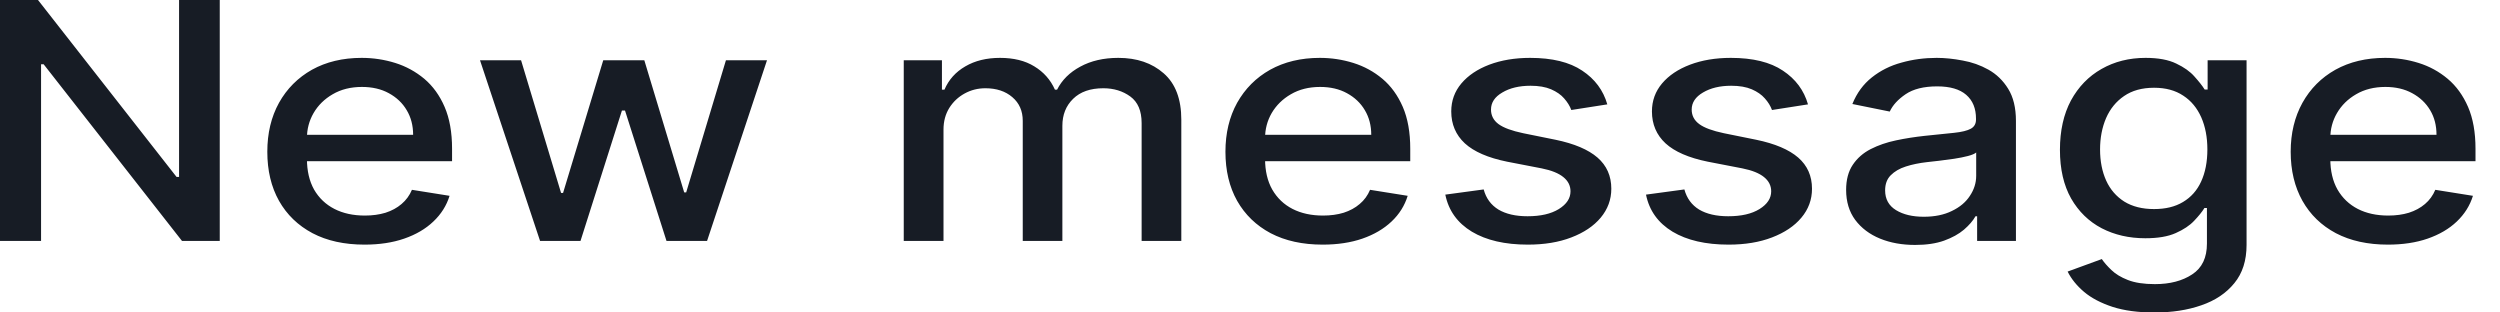 <?xml version="1.0" encoding="utf-8"?>
<svg xmlns="http://www.w3.org/2000/svg" fill="none" height="100%" overflow="visible" preserveAspectRatio="none" style="display: block;" viewBox="0 0 40 5" width="100%">
<path d="M3.516 0V3.855H2.912L0.698 1.028H0.657V3.855H0V0H0.608L2.825 2.831H2.865V0H3.516ZM5.832 3.914C5.51 3.914 5.232 3.853 5 3.731C4.769 3.608 4.59 3.436 4.464 3.213C4.339 2.99 4.277 2.728 4.277 2.428C4.277 2.132 4.339 1.871 4.464 1.645C4.59 1.419 4.766 1.243 4.991 1.116C5.218 0.99 5.483 0.926 5.787 0.926C5.971 0.926 6.15 0.953 6.323 1.007C6.496 1.061 6.651 1.146 6.789 1.261C6.926 1.377 7.035 1.527 7.114 1.711C7.193 1.894 7.233 2.117 7.233 2.38V2.579H4.636V2.157H6.61C6.61 2.009 6.576 1.878 6.508 1.764C6.44 1.648 6.344 1.558 6.221 1.491C6.099 1.424 5.956 1.391 5.791 1.391C5.612 1.391 5.456 1.43 5.323 1.508C5.191 1.584 5.089 1.685 5.017 1.809C4.946 1.932 4.911 2.066 4.911 2.21V2.54C4.911 2.733 4.949 2.897 5.025 3.033C5.103 3.168 5.212 3.272 5.351 3.343C5.49 3.414 5.652 3.449 5.838 3.449C5.958 3.449 6.068 3.434 6.168 3.404C6.267 3.372 6.353 3.326 6.425 3.264C6.497 3.203 6.553 3.127 6.591 3.037L7.193 3.133C7.145 3.289 7.058 3.427 6.933 3.545C6.81 3.662 6.655 3.753 6.467 3.818C6.282 3.882 6.07 3.914 5.832 3.914ZM8.641 3.855L7.68 0.964H8.337L8.977 3.087H9.009L9.652 0.964H10.309L10.947 3.078H10.979L11.615 0.964H12.272L11.313 3.855H10.664L10 1.768H9.951L9.288 3.855H8.641ZM14.46 3.855V0.964H15.071V1.435H15.111C15.179 1.275 15.291 1.151 15.445 1.062C15.6 0.971 15.785 0.926 16 0.926C16.219 0.926 16.402 0.971 16.549 1.062C16.698 1.152 16.808 1.276 16.879 1.435H16.913C16.991 1.28 17.115 1.157 17.285 1.066C17.455 0.973 17.658 0.926 17.893 0.926C18.19 0.926 18.431 1.008 18.619 1.173C18.807 1.337 18.901 1.585 18.901 1.916V3.855H18.266V1.969C18.266 1.773 18.205 1.632 18.085 1.544C17.964 1.456 17.82 1.412 17.653 1.412C17.446 1.412 17.285 1.468 17.17 1.581C17.055 1.693 16.998 1.837 16.998 2.012V3.855H16.364V1.933C16.364 1.776 16.309 1.65 16.198 1.555C16.088 1.46 15.944 1.412 15.766 1.412C15.646 1.412 15.535 1.44 15.432 1.497C15.332 1.552 15.25 1.629 15.188 1.728C15.127 1.827 15.096 1.942 15.096 2.073V3.855H14.46ZM21.162 3.914C20.84 3.914 20.563 3.853 20.33 3.731C20.099 3.608 19.921 3.436 19.794 3.213C19.669 2.99 19.607 2.728 19.607 2.428C19.607 2.132 19.669 1.871 19.794 1.645C19.921 1.419 20.096 1.243 20.322 1.116C20.549 0.99 20.814 0.926 21.117 0.926C21.302 0.926 21.48 0.953 21.653 1.007C21.826 1.061 21.982 1.146 22.119 1.261C22.257 1.377 22.365 1.527 22.445 1.711C22.524 1.894 22.564 2.117 22.564 2.38V2.579H19.967V2.157H21.94C21.94 2.009 21.906 1.878 21.838 1.764C21.77 1.648 21.674 1.558 21.551 1.491C21.429 1.424 21.286 1.391 21.122 1.391C20.943 1.391 20.787 1.43 20.654 1.508C20.522 1.584 20.42 1.685 20.347 1.809C20.276 1.932 20.241 2.066 20.241 2.21V2.54C20.241 2.733 20.279 2.897 20.356 3.033C20.434 3.168 20.542 3.272 20.681 3.343C20.82 3.414 20.983 3.449 21.168 3.449C21.289 3.449 21.399 3.434 21.498 3.404C21.597 3.372 21.683 3.326 21.755 3.264C21.828 3.203 21.883 3.127 21.921 3.037L22.523 3.133C22.475 3.289 22.389 3.427 22.264 3.545C22.14 3.662 21.985 3.753 21.798 3.818C21.612 3.882 21.4 3.914 21.162 3.914ZM25.717 1.67L25.141 1.76C25.117 1.695 25.078 1.633 25.026 1.574C24.975 1.515 24.905 1.467 24.818 1.429C24.73 1.391 24.62 1.372 24.488 1.372C24.308 1.372 24.157 1.408 24.037 1.48C23.916 1.55 23.856 1.641 23.856 1.753C23.856 1.849 23.897 1.927 23.977 1.986C24.058 2.045 24.189 2.093 24.369 2.131L24.888 2.236C25.188 2.298 25.412 2.393 25.56 2.521C25.707 2.649 25.781 2.815 25.781 3.02C25.781 3.193 25.724 3.347 25.611 3.483C25.499 3.617 25.342 3.722 25.141 3.799C24.941 3.876 24.709 3.914 24.445 3.914C24.079 3.914 23.781 3.845 23.55 3.707C23.319 3.567 23.177 3.37 23.125 3.114L23.739 3.031C23.777 3.173 23.856 3.28 23.975 3.353C24.094 3.424 24.25 3.46 24.441 3.46C24.649 3.46 24.816 3.422 24.941 3.345C25.066 3.267 25.128 3.173 25.128 3.061C25.128 2.971 25.09 2.895 25.013 2.833C24.938 2.772 24.823 2.725 24.667 2.694L24.114 2.587C23.809 2.525 23.583 2.427 23.437 2.293C23.293 2.159 23.22 1.989 23.22 1.783C23.22 1.612 23.274 1.463 23.382 1.335C23.49 1.207 23.639 1.107 23.828 1.035C24.019 0.963 24.236 0.926 24.482 0.926C24.835 0.926 25.113 0.994 25.315 1.13C25.518 1.264 25.652 1.444 25.717 1.67ZM28.928 1.67L28.352 1.76C28.328 1.695 28.29 1.633 28.237 1.574C28.186 1.515 28.116 1.467 28.029 1.429C27.941 1.391 27.831 1.372 27.699 1.372C27.519 1.372 27.369 1.408 27.248 1.48C27.128 1.55 27.067 1.641 27.067 1.753C27.067 1.849 27.108 1.927 27.189 1.986C27.269 2.045 27.4 2.093 27.58 2.131L28.099 2.236C28.399 2.298 28.623 2.393 28.771 2.521C28.918 2.649 28.992 2.815 28.992 3.02C28.992 3.193 28.936 3.347 28.822 3.483C28.71 3.617 28.553 3.722 28.352 3.799C28.152 3.876 27.92 3.914 27.657 3.914C27.291 3.914 26.992 3.845 26.761 3.707C26.53 3.567 26.388 3.37 26.336 3.114L26.95 3.031C26.989 3.173 27.067 3.28 27.186 3.353C27.306 3.424 27.461 3.46 27.652 3.46C27.861 3.46 28.027 3.422 28.152 3.345C28.277 3.267 28.339 3.173 28.339 3.061C28.339 2.971 28.301 2.895 28.224 2.833C28.149 2.772 28.034 2.725 27.878 2.694L27.325 2.587C27.02 2.525 26.794 2.427 26.648 2.293C26.504 2.159 26.431 1.989 26.431 1.783C26.431 1.612 26.485 1.463 26.593 1.335C26.701 1.207 26.85 1.107 27.04 1.035C27.23 0.963 27.447 0.926 27.693 0.926C28.046 0.926 28.324 0.994 28.526 1.13C28.729 1.264 28.863 1.444 28.928 1.67ZM30.642 3.919C30.435 3.919 30.248 3.886 30.081 3.818C29.913 3.749 29.781 3.649 29.683 3.518C29.587 3.388 29.538 3.228 29.538 3.038C29.538 2.875 29.574 2.741 29.645 2.636C29.716 2.53 29.811 2.447 29.932 2.385C30.052 2.324 30.187 2.277 30.336 2.246C30.485 2.214 30.637 2.191 30.791 2.174C30.987 2.154 31.146 2.138 31.267 2.125C31.389 2.112 31.478 2.09 31.534 2.059C31.588 2.029 31.616 1.98 31.616 1.913V1.899C31.616 1.735 31.564 1.608 31.459 1.517C31.355 1.427 31.201 1.382 30.995 1.382C30.781 1.382 30.612 1.424 30.489 1.508C30.367 1.591 30.283 1.683 30.236 1.785L29.638 1.664C29.709 1.488 29.813 1.347 29.949 1.239C30.086 1.13 30.244 1.05 30.423 1.002C30.602 0.951 30.79 0.926 30.987 0.926C31.117 0.926 31.255 0.94 31.401 0.968C31.549 0.994 31.687 1.043 31.814 1.114C31.943 1.186 32.049 1.288 32.131 1.421C32.213 1.553 32.255 1.724 32.255 1.935V3.855H31.634V3.46H31.608C31.567 3.533 31.505 3.604 31.423 3.675C31.34 3.745 31.235 3.803 31.106 3.85C30.977 3.896 30.822 3.919 30.642 3.919ZM30.78 3.468C30.956 3.468 31.106 3.437 31.231 3.375C31.358 3.314 31.453 3.234 31.518 3.134C31.585 3.034 31.619 2.927 31.619 2.813V2.44C31.596 2.46 31.552 2.479 31.487 2.496C31.423 2.513 31.35 2.527 31.267 2.54C31.185 2.551 31.105 2.562 31.027 2.572C30.949 2.58 30.884 2.588 30.832 2.594C30.708 2.608 30.595 2.631 30.493 2.664C30.392 2.696 30.312 2.743 30.251 2.805C30.191 2.865 30.162 2.946 30.162 3.046C30.162 3.185 30.22 3.291 30.336 3.362C30.452 3.433 30.6 3.468 30.78 3.468ZM34.471 5C34.212 5 33.988 4.97 33.801 4.91C33.616 4.849 33.464 4.77 33.346 4.671C33.228 4.571 33.141 4.463 33.082 4.345L33.629 4.145C33.667 4.201 33.718 4.259 33.782 4.32C33.847 4.383 33.935 4.437 34.046 4.48C34.158 4.524 34.302 4.546 34.478 4.546C34.719 4.546 34.918 4.494 35.075 4.39C35.233 4.287 35.311 4.123 35.311 3.897V3.328H35.271C35.233 3.39 35.177 3.458 35.105 3.534C35.034 3.609 34.936 3.674 34.812 3.729C34.687 3.785 34.525 3.812 34.325 3.812C34.066 3.812 33.834 3.759 33.627 3.652C33.421 3.544 33.258 3.385 33.138 3.176C33.019 2.965 32.959 2.706 32.959 2.398C32.959 2.091 33.018 1.827 33.135 1.608C33.255 1.388 33.418 1.22 33.625 1.103C33.832 0.985 34.066 0.926 34.329 0.926C34.532 0.926 34.695 0.956 34.82 1.017C34.945 1.076 35.042 1.145 35.111 1.224C35.182 1.303 35.237 1.372 35.275 1.433H35.322V0.964H35.945V3.919C35.945 4.168 35.88 4.372 35.749 4.531C35.619 4.691 35.442 4.809 35.22 4.885C34.999 4.962 34.749 5 34.471 5ZM34.465 3.345C34.648 3.345 34.802 3.308 34.928 3.232C35.056 3.156 35.153 3.047 35.218 2.905C35.284 2.762 35.318 2.59 35.318 2.391C35.318 2.196 35.285 2.025 35.22 1.877C35.154 1.729 35.059 1.613 34.933 1.531C34.806 1.446 34.651 1.404 34.465 1.404C34.273 1.404 34.114 1.448 33.986 1.536C33.858 1.623 33.762 1.741 33.697 1.89C33.633 2.039 33.601 2.206 33.601 2.391C33.601 2.58 33.634 2.747 33.699 2.89C33.764 3.033 33.861 3.144 33.988 3.225C34.118 3.305 34.276 3.345 34.465 3.345ZM38.206 3.914C37.884 3.914 37.607 3.853 37.374 3.731C37.143 3.608 36.965 3.436 36.839 3.213C36.714 2.99 36.651 2.728 36.651 2.428C36.651 2.132 36.714 1.871 36.839 1.645C36.965 1.419 37.14 1.243 37.366 1.116C37.593 0.99 37.858 0.926 38.162 0.926C38.346 0.926 38.524 0.953 38.697 1.007C38.871 1.061 39.026 1.146 39.163 1.261C39.301 1.377 39.409 1.527 39.489 1.711C39.568 1.894 39.608 2.117 39.608 2.38V2.579H37.011V2.157H38.984C38.984 2.009 38.951 1.878 38.883 1.764C38.814 1.648 38.719 1.558 38.595 1.491C38.473 1.424 38.33 1.391 38.166 1.391C37.987 1.391 37.831 1.43 37.698 1.508C37.566 1.584 37.464 1.685 37.392 1.809C37.32 1.932 37.285 2.066 37.285 2.21V2.54C37.285 2.733 37.323 2.897 37.4 3.033C37.478 3.168 37.587 3.272 37.725 3.343C37.864 3.414 38.027 3.449 38.212 3.449C38.333 3.449 38.443 3.434 38.542 3.404C38.642 3.372 38.727 3.326 38.8 3.264C38.872 3.203 38.927 3.127 38.965 3.037L39.567 3.133C39.519 3.289 39.432 3.427 39.308 3.545C39.185 3.662 39.029 3.753 38.842 3.818C38.657 3.882 38.444 3.914 38.206 3.914Z" fill="#171C25" id="Vector"/>
</svg>